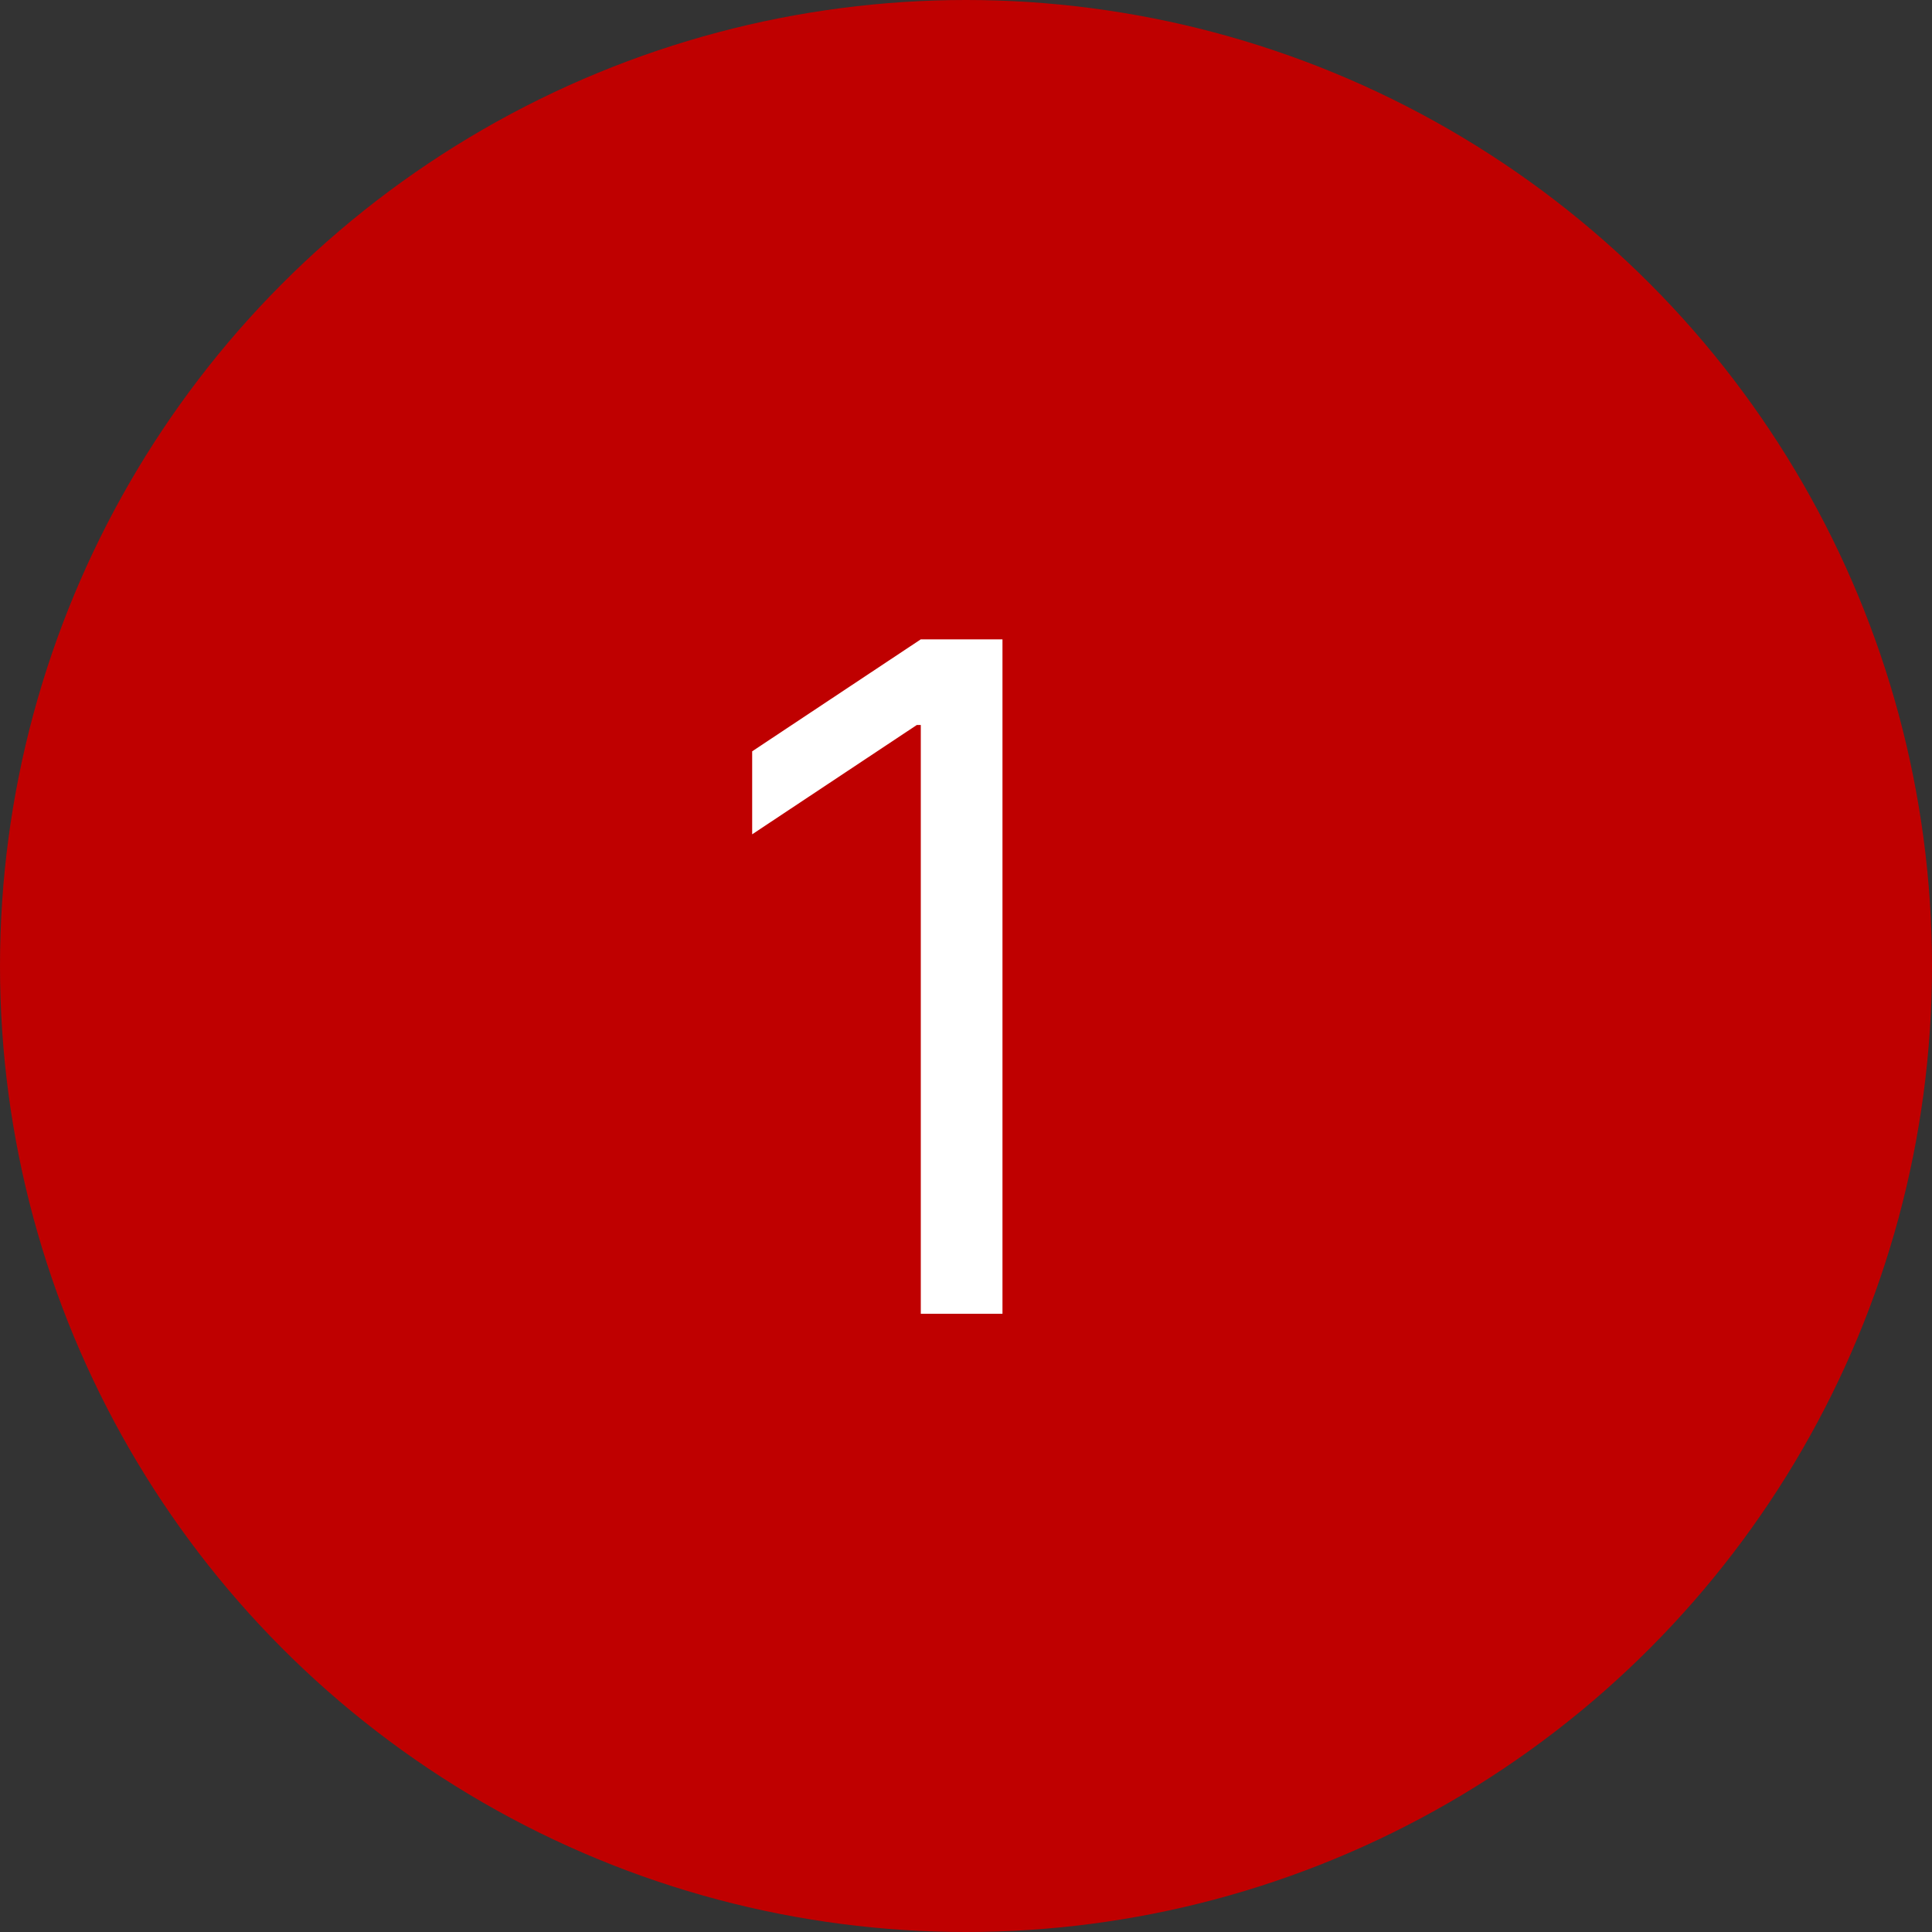 <svg width="25" height="25" viewBox="0 0 25 25" fill="none" xmlns="http://www.w3.org/2000/svg">
<rect x="0" y="0" width="25" height="25" fill="#333333" stroke="none"/>
<circle cx="12.5" cy="12.5" r="12.5" fill="#BF0000"/>
<path d="M12.972 8.273V17H11.915V9.381H11.864L9.733 10.796V9.722L11.915 8.273H12.972Z" fill="white"/>
</svg>
